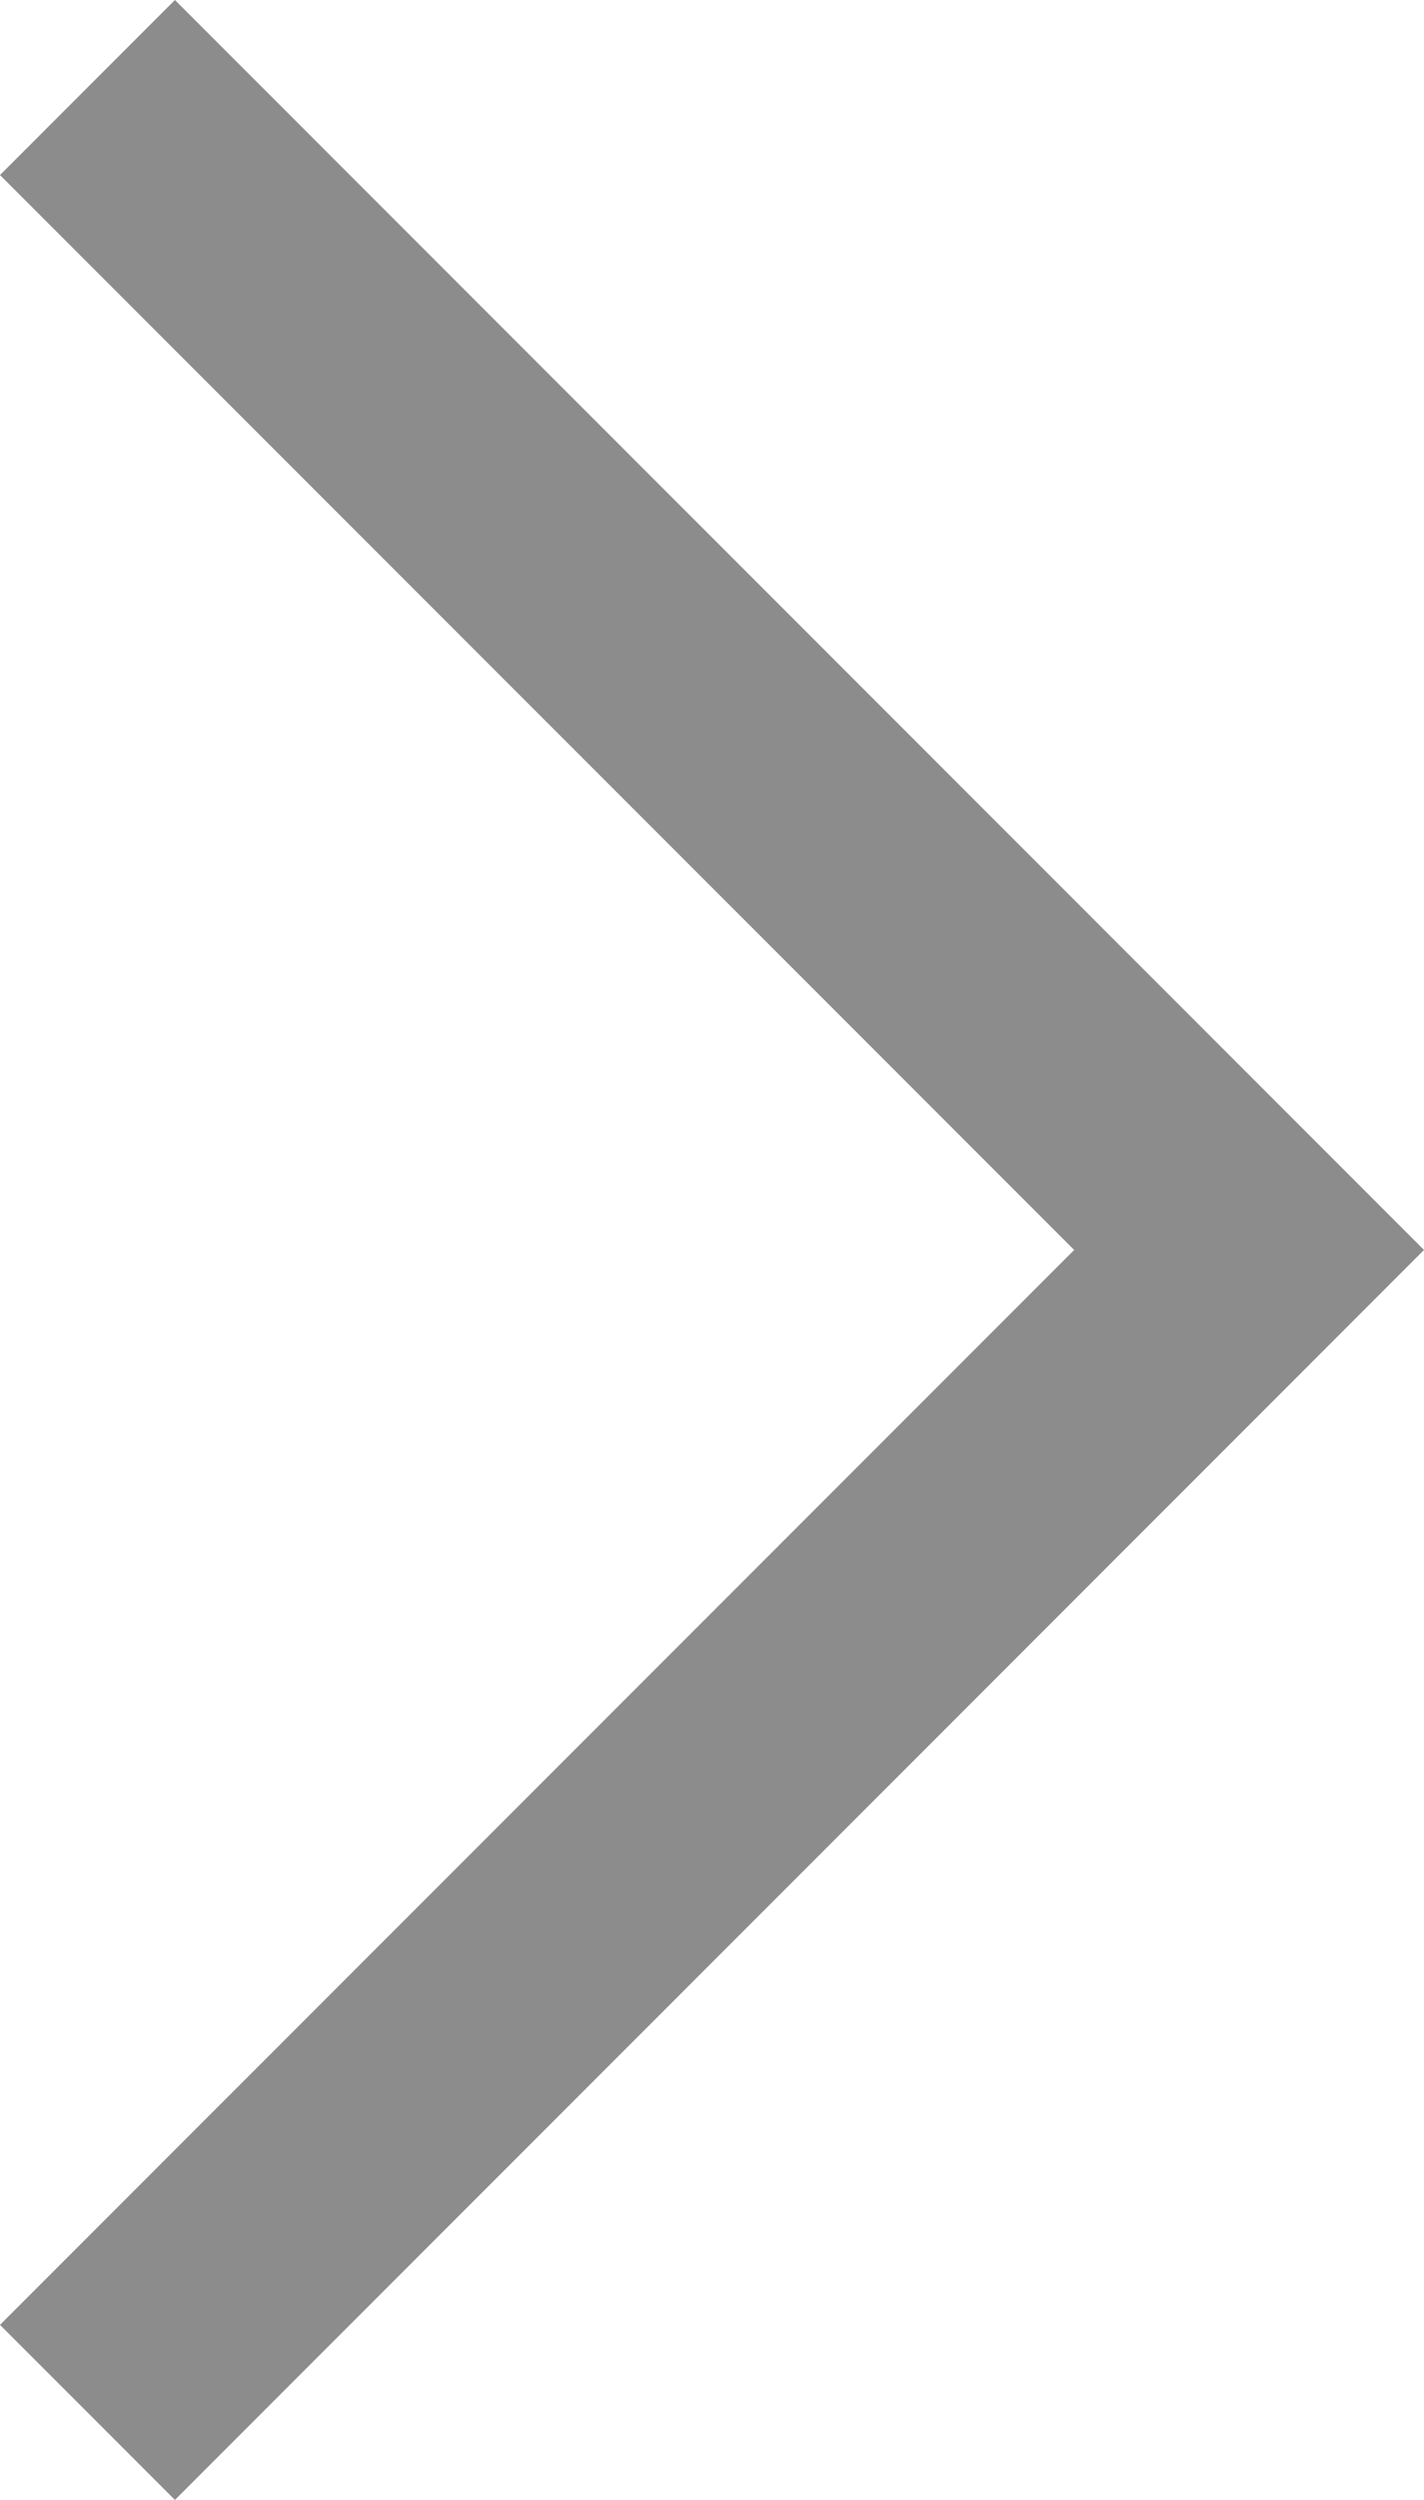 <svg xmlns="http://www.w3.org/2000/svg" viewBox="0 0 11.512 20.196"><defs><style>.cls-1{fill:none;stroke:#707070;stroke-width:2px;opacity:.798}</style></defs><path id="Path_163" data-name="Path 163" class="cls-1" d="M916.852 1548.289l9.391 9.391-9.391 9.391" transform="translate(-916.145 -1547.582)"/></svg>